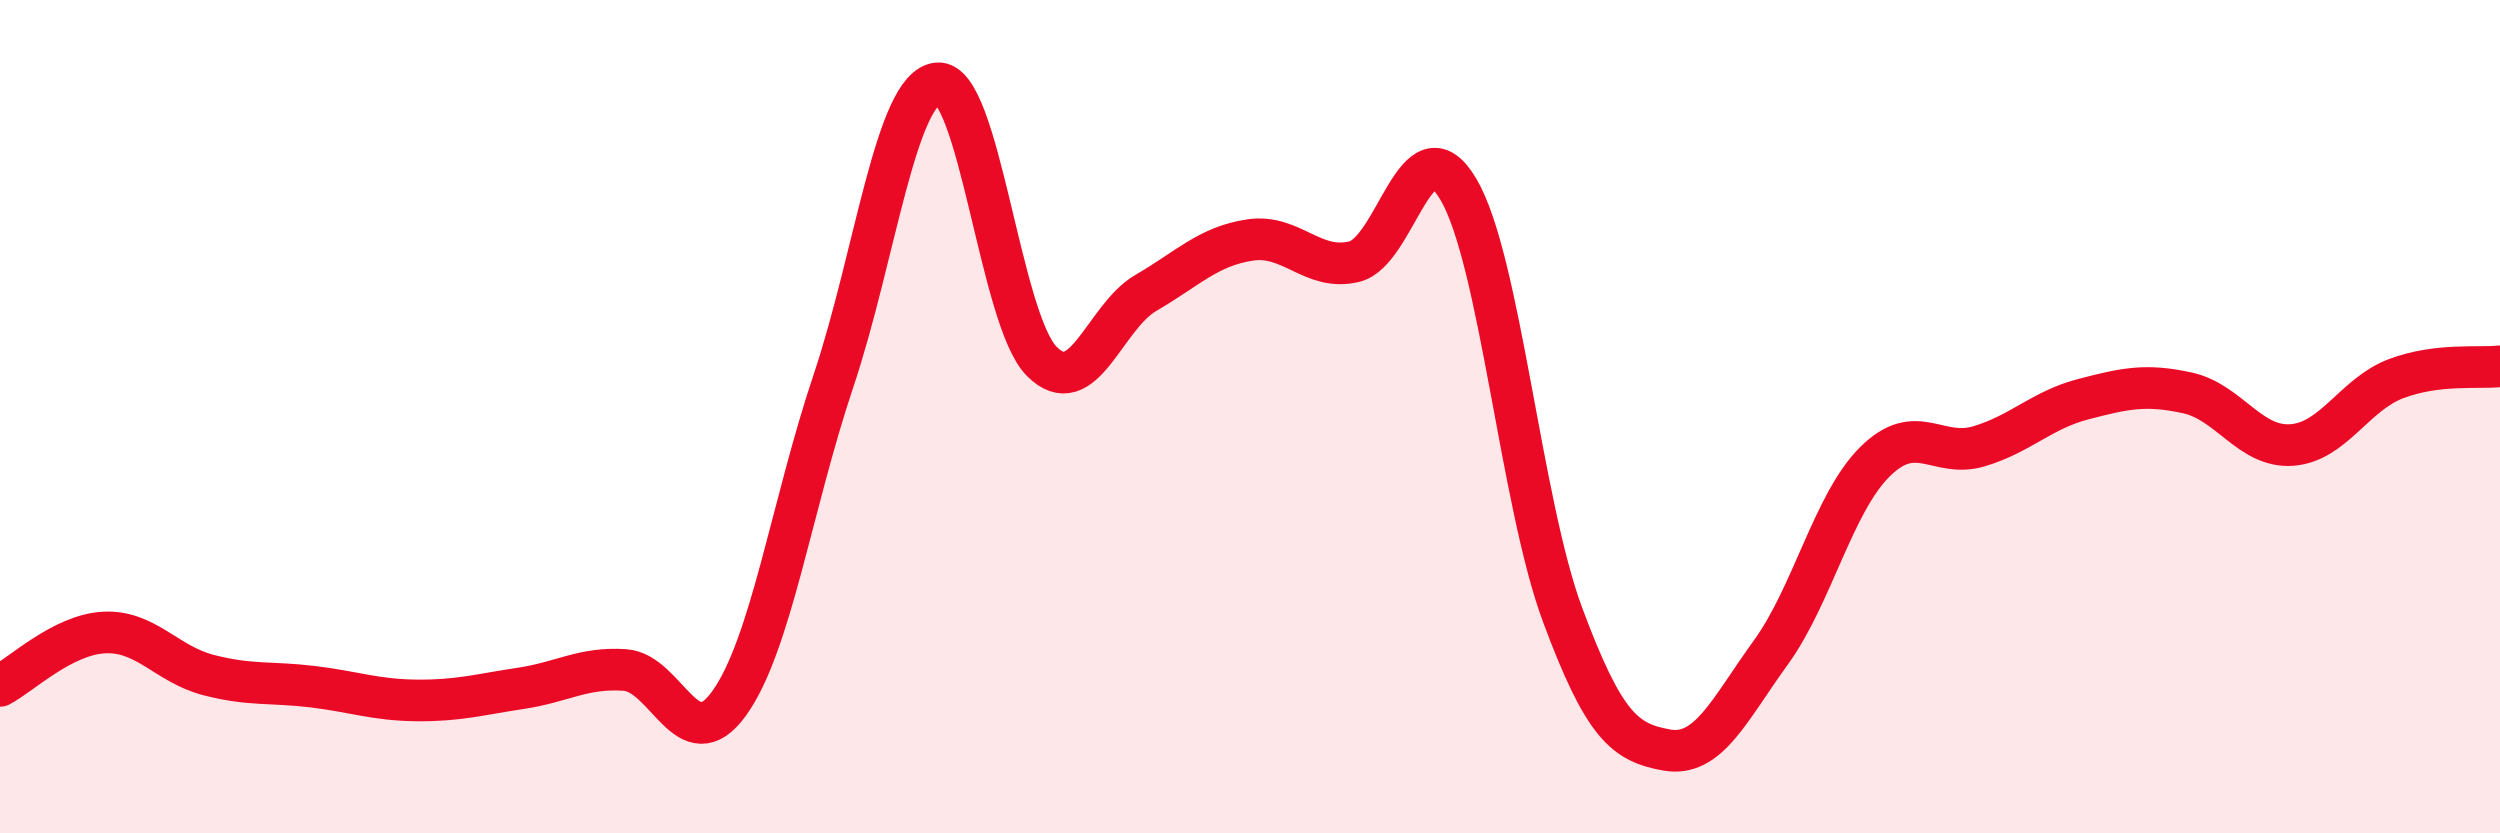 
    <svg width="60" height="20" viewBox="0 0 60 20" xmlns="http://www.w3.org/2000/svg">
      <path
        d="M 0,16.46 C 0.5,16.2 1.5,15.23 2.5,15.18 C 3.5,15.13 4,15.94 5,16.2 C 6,16.46 6.5,16.36 7.5,16.48 C 8.5,16.6 9,16.8 10,16.81 C 11,16.82 11.5,16.67 12.5,16.52 C 13.5,16.37 14,16.01 15,16.08 C 16,16.15 16.5,18.27 17.5,16.88 C 18.5,15.49 19,12.13 20,9.15 C 21,6.17 21.5,2.1 22.5,2 C 23.5,1.9 24,7.66 25,8.67 C 26,9.68 26.5,7.61 27.5,7.03 C 28.5,6.45 29,5.91 30,5.76 C 31,5.61 31.5,6.52 32.5,6.28 C 33.5,6.04 34,2.85 35,4.54 C 36,6.23 36.5,12.06 37.5,14.75 C 38.5,17.44 39,17.82 40,18 C 41,18.18 41.5,17.04 42.5,15.66 C 43.5,14.28 44,12.07 45,11.08 C 46,10.09 46.5,11.01 47.5,10.71 C 48.5,10.41 49,9.84 50,9.58 C 51,9.32 51.5,9.21 52.5,9.43 C 53.5,9.65 54,10.75 55,10.68 C 56,10.61 56.5,9.47 57.5,9.09 C 58.5,8.71 59.5,8.85 60,8.79L60 20L0 20Z"
        fill="#EB0A25"
        opacity="0.1"
        stroke-linecap="round"
        stroke-linejoin="round"
      />
      <path
        d="M 0,16.46 C 0.5,16.2 1.5,15.23 2.5,15.18 C 3.5,15.13 4,15.94 5,16.2 C 6,16.46 6.5,16.36 7.5,16.48 C 8.5,16.6 9,16.8 10,16.81 C 11,16.82 11.5,16.67 12.5,16.52 C 13.5,16.37 14,16.01 15,16.08 C 16,16.15 16.5,18.27 17.5,16.88 C 18.5,15.49 19,12.13 20,9.15 C 21,6.17 21.5,2.1 22.5,2 C 23.5,1.9 24,7.66 25,8.67 C 26,9.68 26.5,7.61 27.5,7.03 C 28.5,6.45 29,5.91 30,5.76 C 31,5.61 31.5,6.52 32.5,6.28 C 33.5,6.04 34,2.85 35,4.54 C 36,6.23 36.5,12.06 37.5,14.75 C 38.5,17.44 39,17.82 40,18 C 41,18.18 41.5,17.04 42.5,15.66 C 43.5,14.28 44,12.07 45,11.08 C 46,10.09 46.5,11.01 47.5,10.71 C 48.5,10.41 49,9.84 50,9.58 C 51,9.32 51.5,9.21 52.5,9.43 C 53.5,9.65 54,10.75 55,10.68 C 56,10.61 56.5,9.47 57.5,9.09 C 58.5,8.71 59.5,8.85 60,8.79"
        stroke="#EB0A25"
        stroke-width="1"
        fill="none"
        stroke-linecap="round"
        stroke-linejoin="round"
      />
    </svg>
  